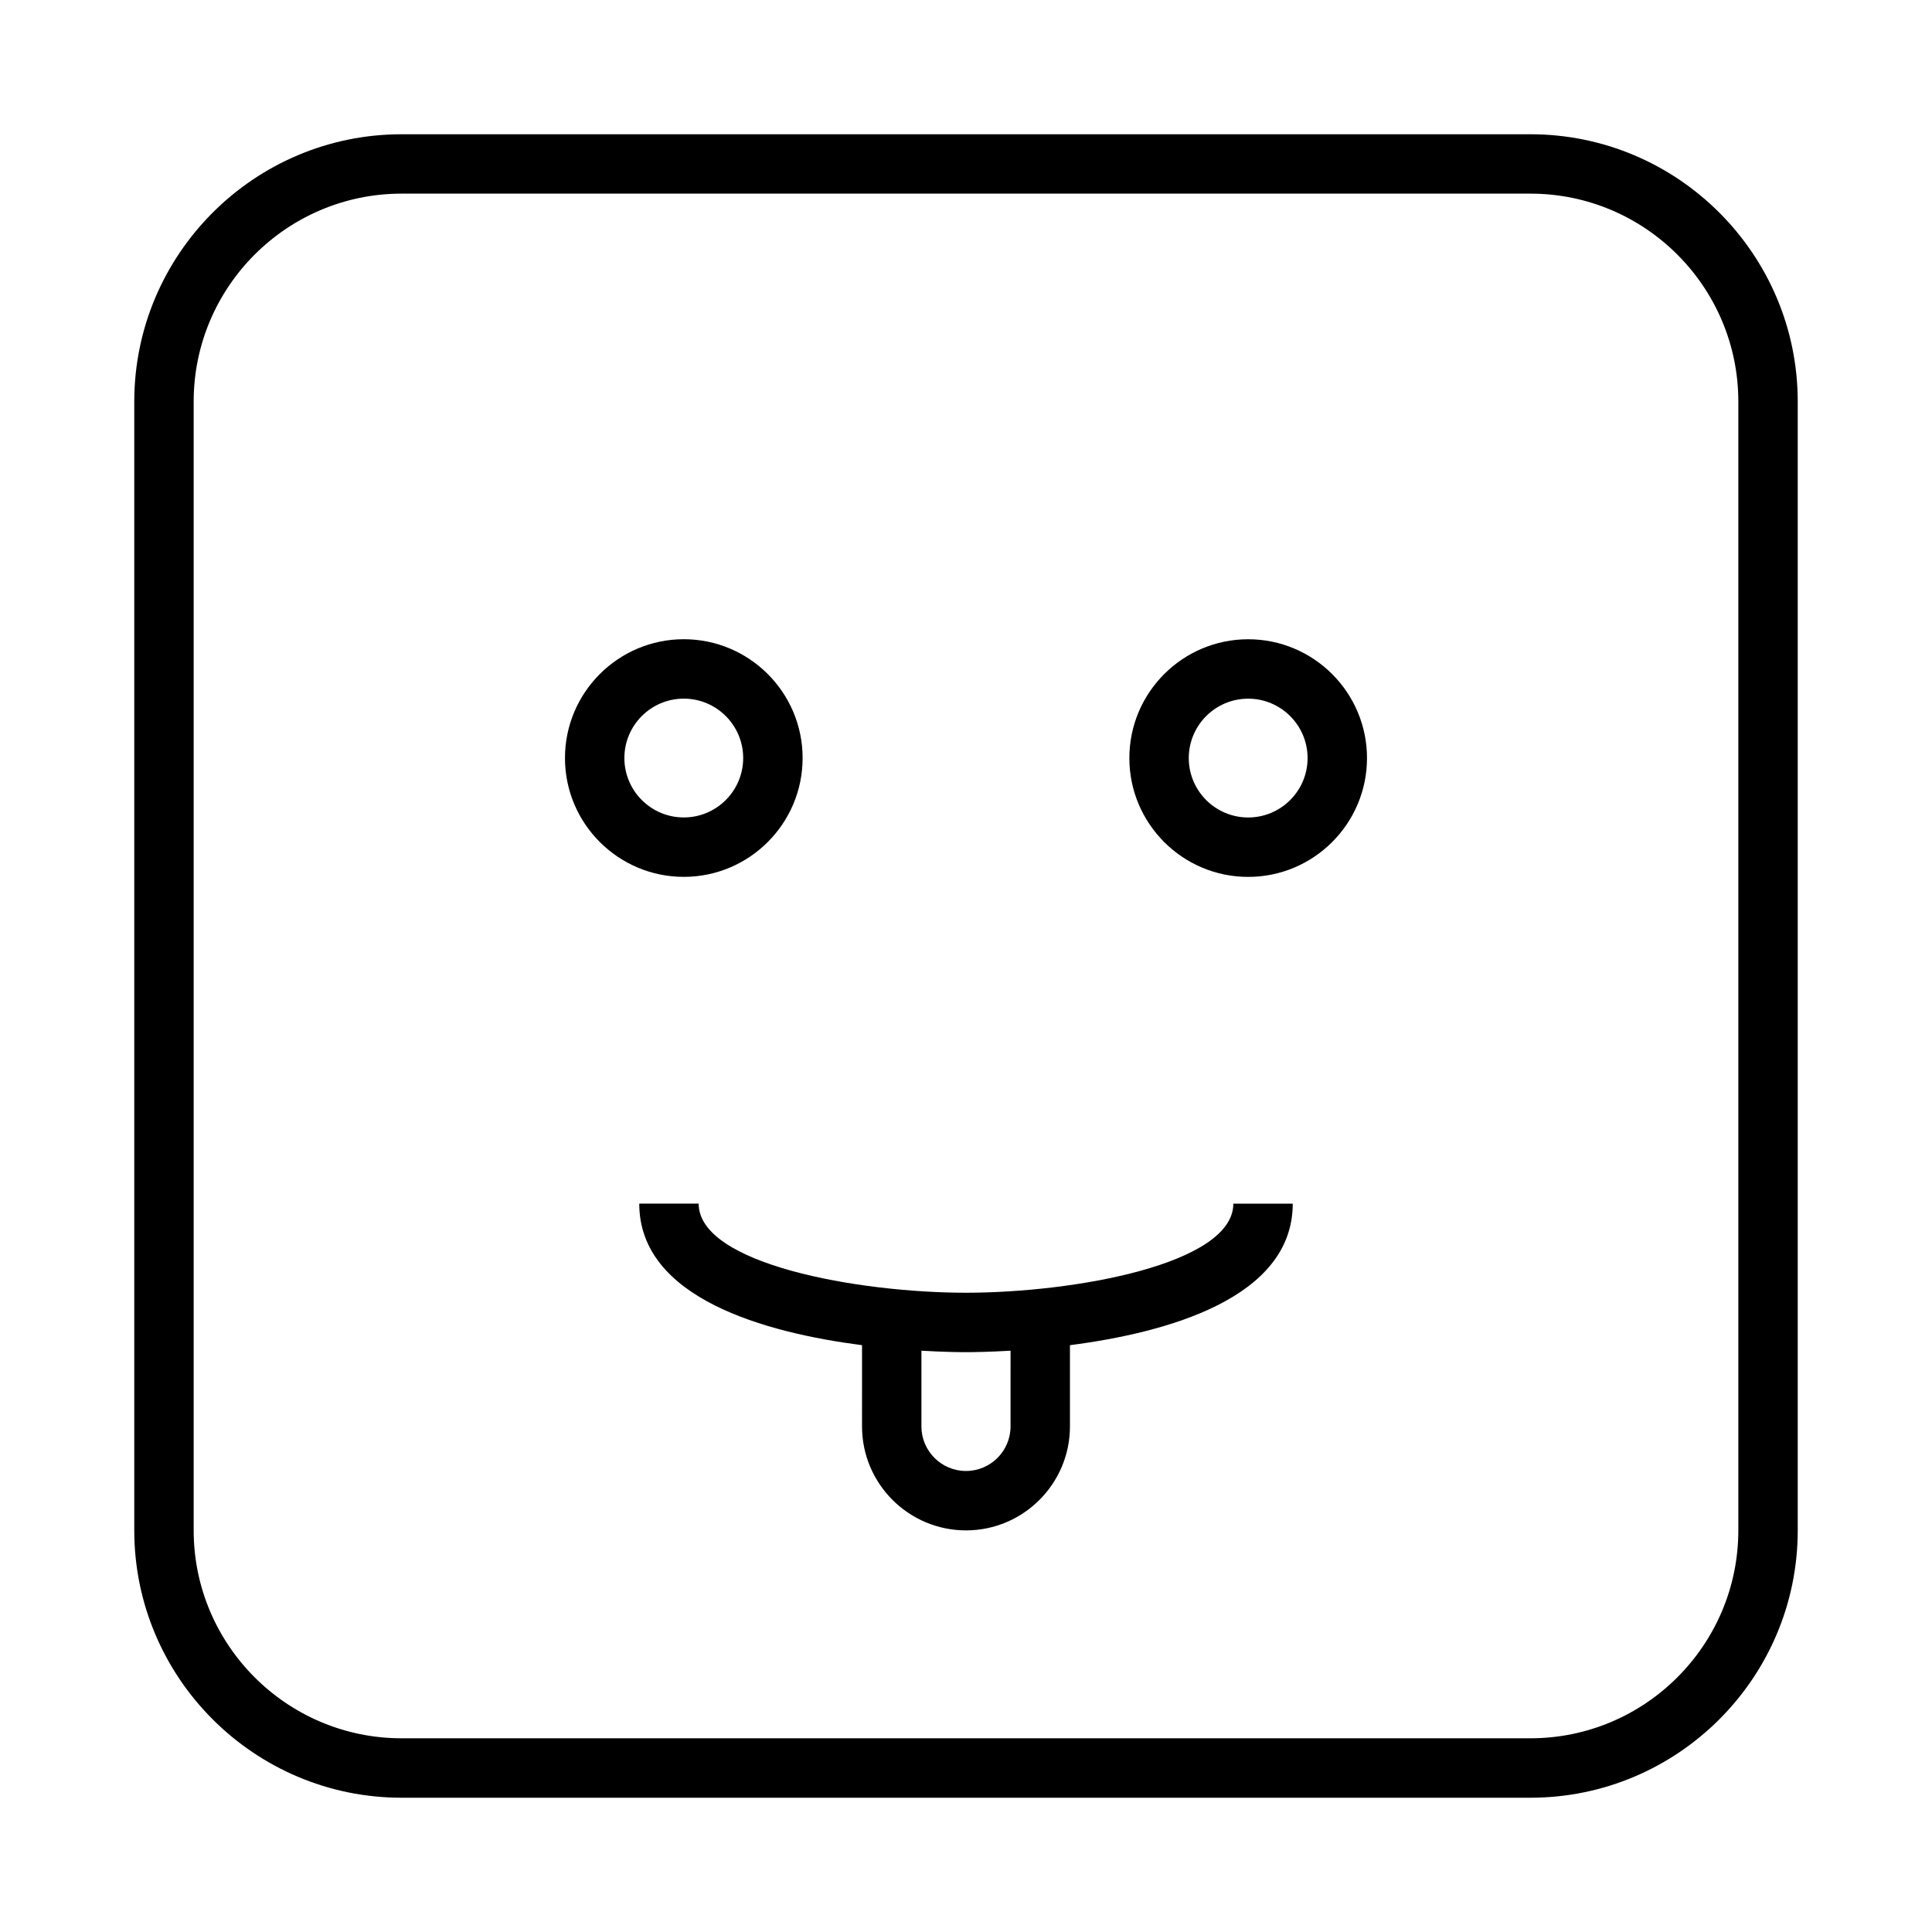 <?xml version="1.0" encoding="UTF-8"?>
<!-- Uploaded to: ICON Repo, www.svgrepo.com, Generator: ICON Repo Mixer Tools -->
<svg fill="#000000" width="800px" height="800px" version="1.1" viewBox="144 144 512 512" xmlns="http://www.w3.org/2000/svg">
 <g>
  <path d="m356.7 344.89c0-17.367-14.121-31.488-31.488-31.488-17.367 0-31.488 14.121-31.488 31.488 0 17.367 14.121 31.488 31.488 31.488 17.363 0 31.488-14.121 31.488-31.488zm-47.234 0c0-8.684 7.062-15.742 15.742-15.742 8.684 0 15.742 7.062 15.742 15.742 0 8.684-7.062 15.742-15.742 15.742-8.68 0-15.742-7.059-15.742-15.742z"/>
  <path d="m474.78 313.41c-17.367 0-31.488 14.121-31.488 31.488 0 17.367 14.121 31.488 31.488 31.488s31.488-14.121 31.488-31.488c0-17.367-14.121-31.488-31.488-31.488zm0 47.23c-8.684 0-15.742-7.062-15.742-15.742 0-8.684 7.062-15.742 15.742-15.742 8.684 0 15.742 7.062 15.742 15.742 0.004 8.684-7.059 15.742-15.742 15.742z"/>
  <path d="m400 486.59c-28.574-0.016-70.848-7.543-70.848-23.617h-15.742c0 25.121 33.52 34.219 59.039 37.512l-0.004 21.531c0 15.191 12.359 27.551 27.551 27.551s27.551-12.359 27.551-27.551v-21.531c25.523-3.289 59.043-12.391 59.043-37.508h-15.742c0 16.074-42.281 23.598-70.848 23.613zm11.805 35.426c0 6.512-5.297 11.809-11.809 11.809-6.512 0-11.809-5.297-11.809-11.809v-20.066c5.797 0.34 10.094 0.387 11.812 0.387 1.715 0 6.016-0.047 11.809-0.387z"/>
  <path d="m549.57 179.58h-299.14c-39.062 0-70.848 31.789-70.848 70.848v299.14c0 39.062 31.789 70.848 70.848 70.848h299.14c39.062 0 70.848-31.789 70.848-70.848v-299.14c0-39.062-31.785-70.848-70.848-70.848zm55.105 369.98c0 30.387-24.719 55.105-55.105 55.105h-299.14c-30.387 0-55.105-24.719-55.105-55.105v-299.14c0-30.387 24.719-55.105 55.105-55.105h299.14c30.387 0 55.105 24.719 55.105 55.105z"/>
 </g>
</svg>